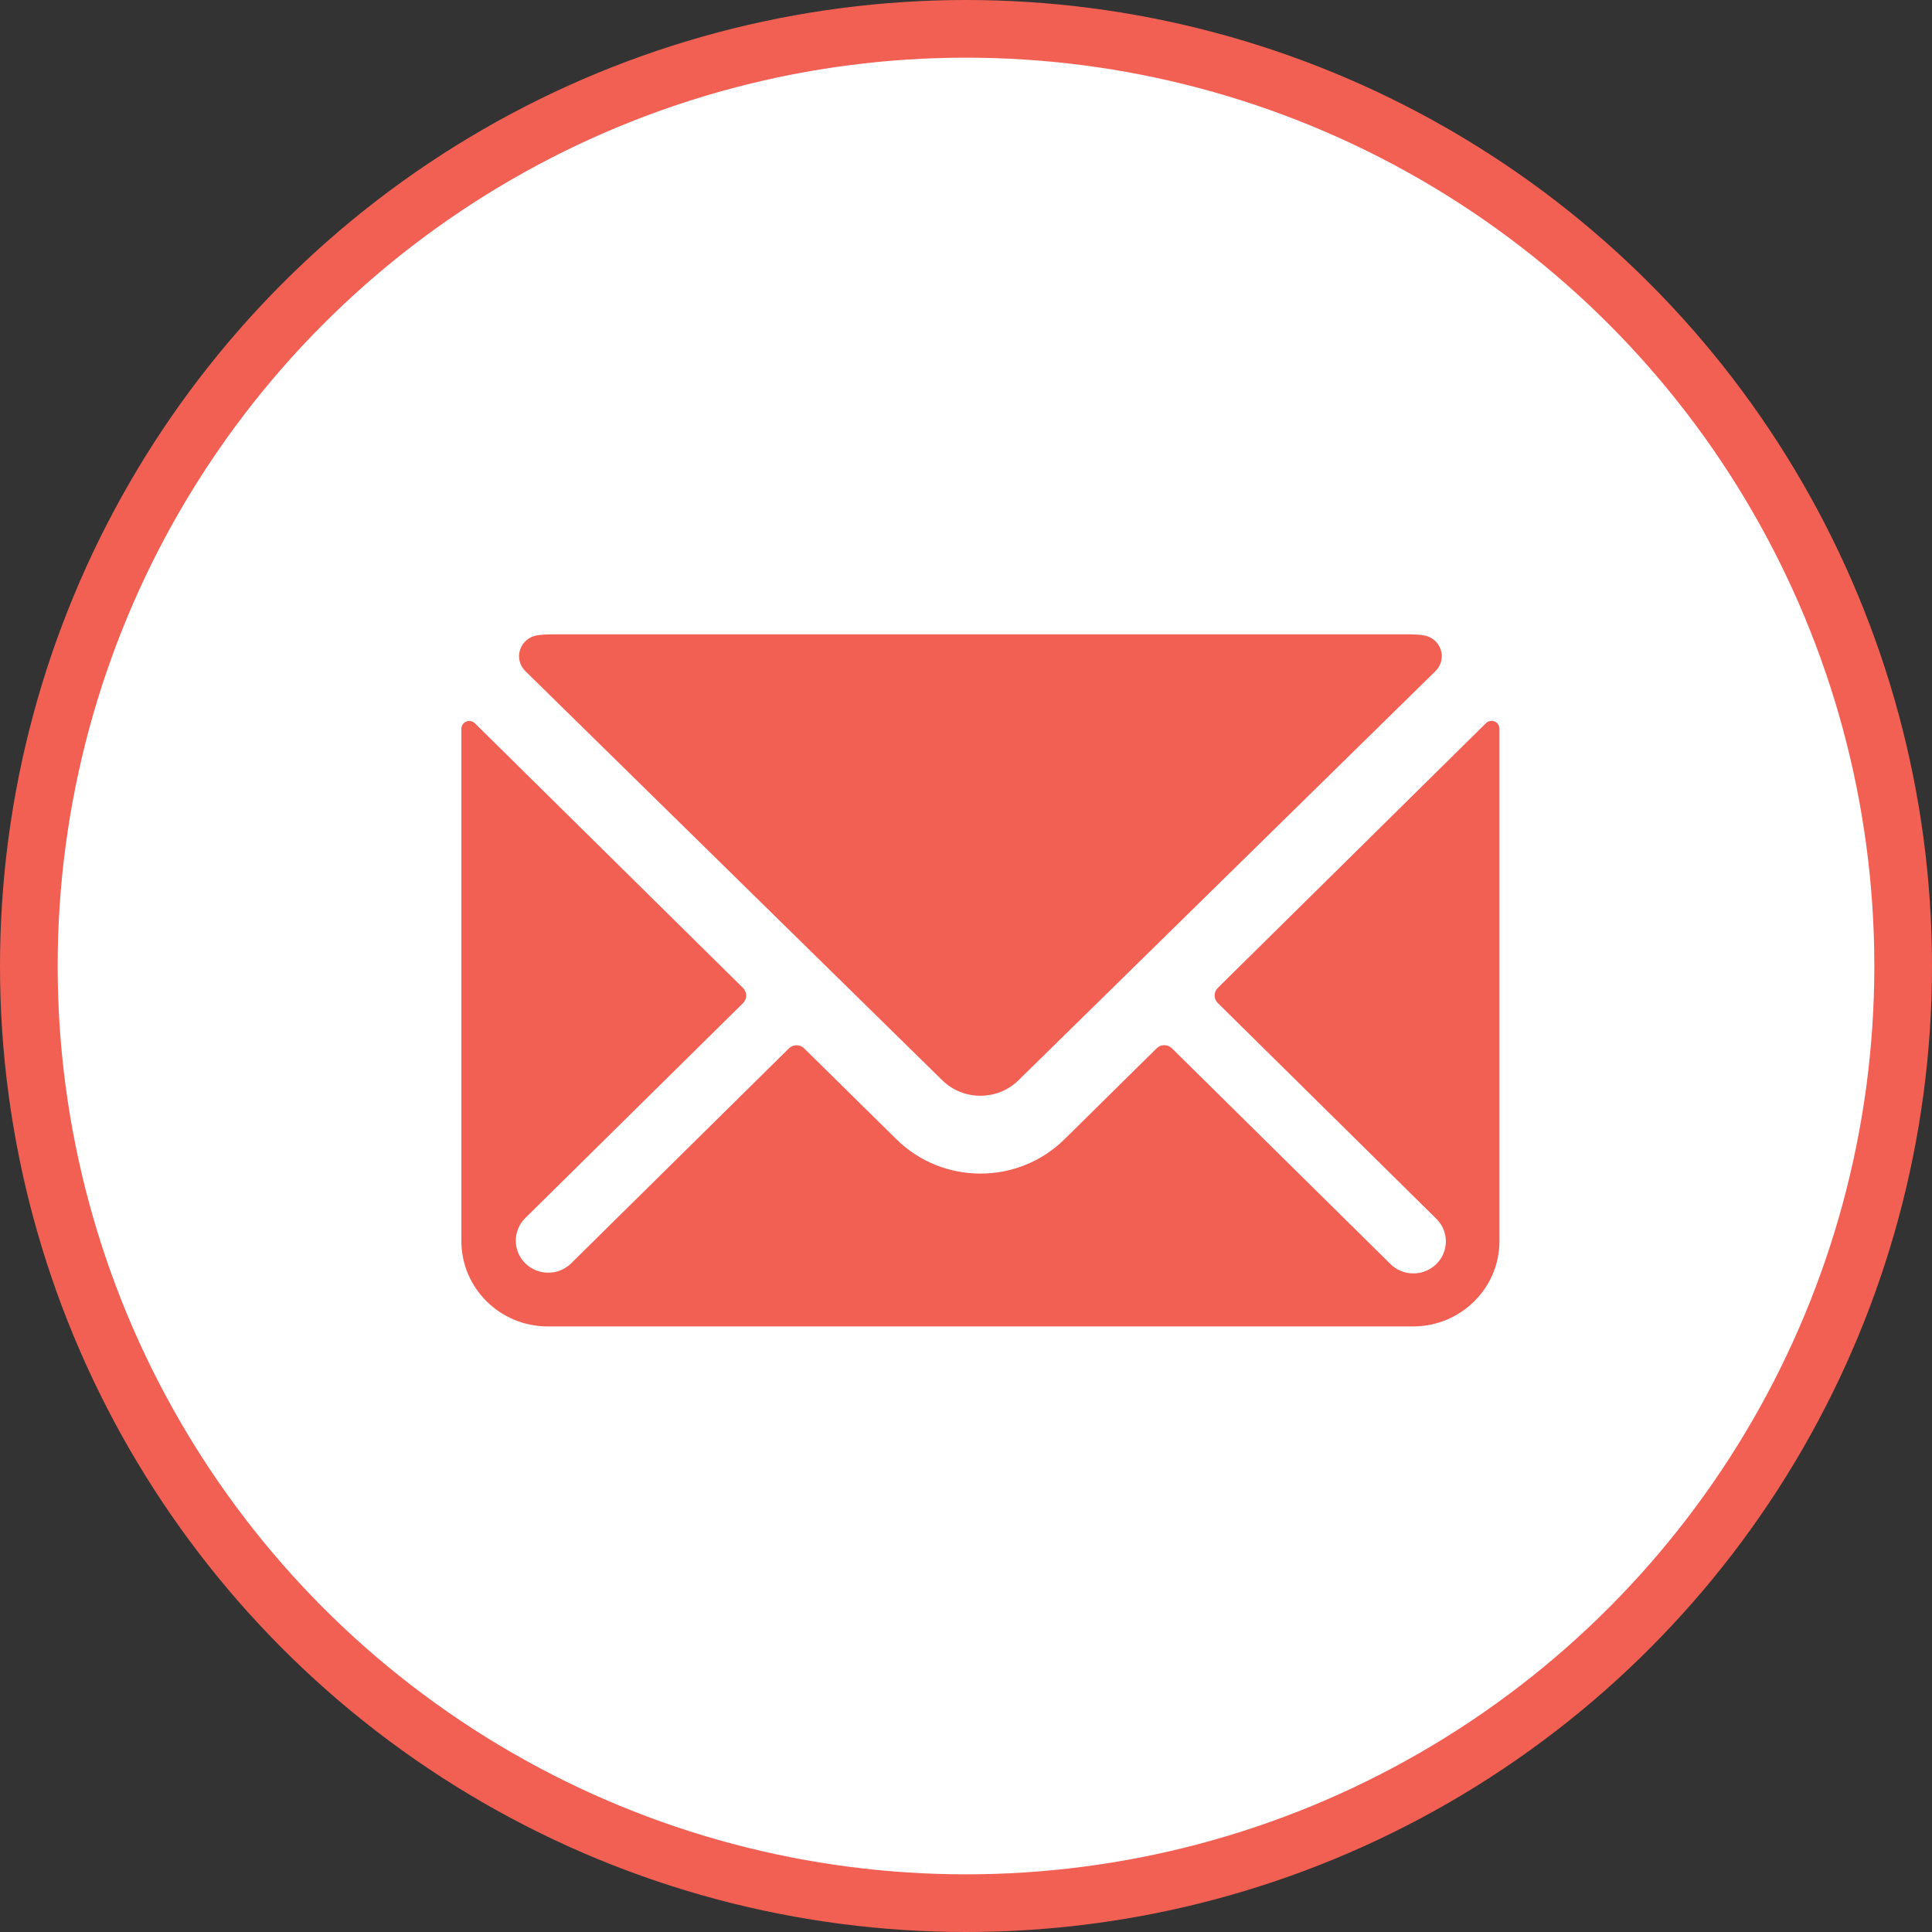 <svg width="67px" height="67px" viewBox="0 0 67 67" xmlns="http://www.w3.org/2000/svg">
    <rect x="0" y="0" width="67" height="67" fill="#333333" stroke="none"/>
    <g stroke="none" stroke-width="1" fill="none" fill-rule="evenodd">
        <g transform="translate(-773, -2218)">
            <g transform="translate(774, 2219)">
                <circle stroke="#F26054" stroke-width="2" fill="#FFFFFF" cx="32.5" cy="32.5" r="32.5"/>
                <g transform="translate(15, 21)" fill="#F26054" fill-rule="nonzero">
                    <path d="M16.679,15.465 C17.408,16.178 18.589,16.178 19.318,15.465 L33.78,1.275 C33.981,1.079 34.051,0.789 33.962,0.525 C33.873,0.262 33.641,0.071 33.361,0.031 C33.219,0.01 33.076,0 32.932,0 L3.071,0 C2.926,-0 2.782,0.01 2.639,0.031 C2.359,0.071 2.127,0.262 2.038,0.525 C1.949,0.789 2.019,1.079 2.22,1.275 L16.679,15.465 Z"/>
                    <path d="M35.832,3.021 C35.729,2.978 35.611,3.001 35.532,3.079 L26.232,12.26 C26.086,12.405 26.086,12.639 26.232,12.784 L33.796,20.251 C34.089,20.53 34.207,20.942 34.104,21.331 C34.001,21.719 33.694,22.022 33.301,22.124 C32.907,22.226 32.489,22.11 32.206,21.822 L24.642,14.355 C24.572,14.285 24.476,14.246 24.376,14.246 C24.277,14.246 24.181,14.285 24.111,14.355 L20.917,17.507 C19.307,19.096 16.696,19.096 15.085,17.507 L11.889,14.358 C11.742,14.213 11.505,14.213 11.358,14.358 L3.793,21.825 C3.352,22.246 2.65,22.239 2.216,21.811 C1.783,21.382 1.777,20.689 2.203,20.254 L9.768,12.787 C9.914,12.642 9.914,12.407 9.768,12.262 L0.468,3.082 C0.39,3.004 0.27,2.981 0.168,3.024 C0.067,3.066 0.001,3.162 0,3.27 L0,21.039 C0,22.674 1.343,24 3,24 L33,24 C34.657,24 36,22.674 36,21.039 L36,3.27 C36,3.161 35.934,3.063 35.832,3.021 Z"/>
                </g>
            </g>
        </g>
    </g>
</svg>